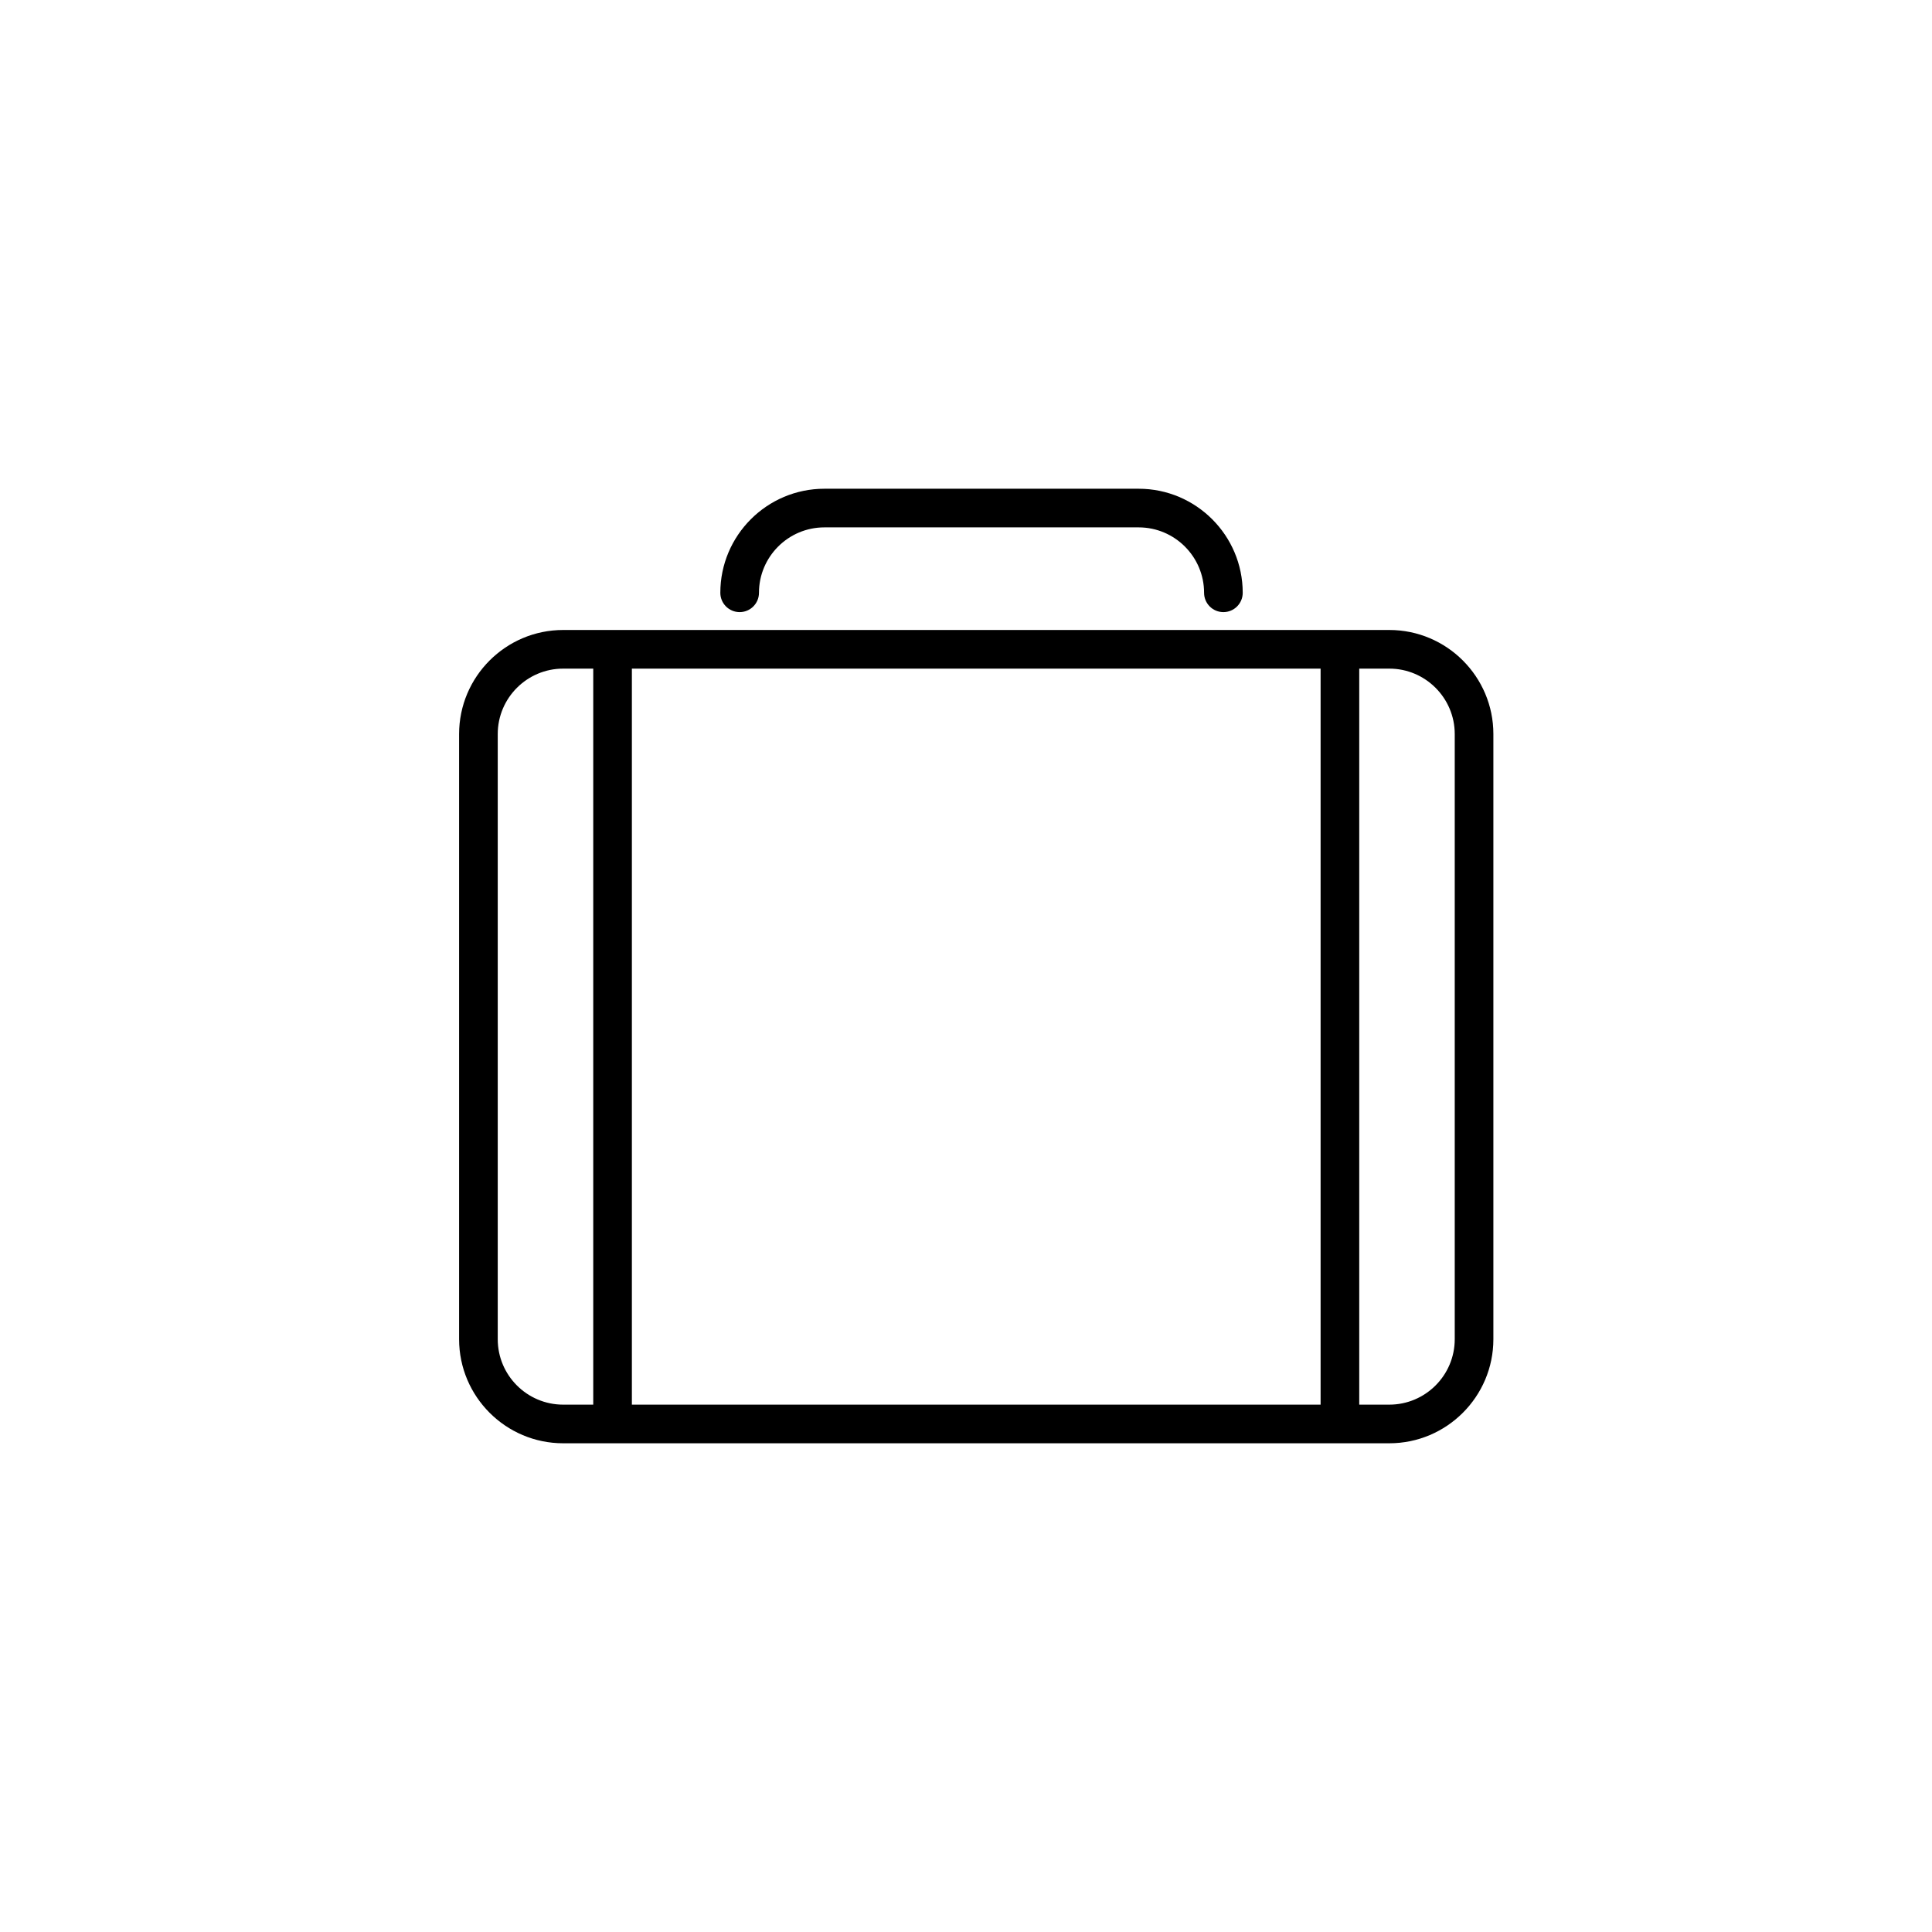 <?xml version="1.0" encoding="utf-8"?>
<!-- Generator: Adobe Illustrator 16.0.0, SVG Export Plug-In . SVG Version: 6.00 Build 0)  -->
<!DOCTYPE svg PUBLIC "-//W3C//DTD SVG 1.1//EN" "http://www.w3.org/Graphics/SVG/1.1/DTD/svg11.dtd">
<svg version="1.1" id="Layer_1" xmlns="http://www.w3.org/2000/svg" xmlns:xlink="http://www.w3.org/1999/xlink" x="0px" y="0px"
	 width="100px" height="100px" viewBox="0 0 100 100" enable-background="new 0 0 100 100" xml:space="preserve">
<g>
	<path d="M71.911,32.608h-2.557H31.706h-2.557c-2.97,0-5.386,2.416-5.386,5.386v31.324c0,2.97,2.416,5.386,5.386,5.386h2.557h37.648
		h2.557c2.97,0,5.386-2.416,5.386-5.386V37.994C77.297,35.024,74.881,32.608,71.911,32.608z M25.763,69.318V37.994
		c0-1.867,1.519-3.386,3.386-3.386h1.557v38.096h-1.557C27.282,72.704,25.763,71.186,25.763,69.318z M32.706,72.704V34.608h35.648
		v38.096H32.706z M75.297,69.318c0,1.867-1.519,3.386-3.386,3.386h-1.557V34.608h1.557c1.867,0,3.386,1.519,3.386,3.386V69.318z"/>
	<path d="M38.284,31.683c0.552,0,1-0.447,1-1c0-1.867,1.519-3.386,3.386-3.386h16.267c1.867,0,3.386,1.519,3.386,3.386
		c0,0.553,0.448,1,1,1s1-0.447,1-1c0-2.97-2.416-5.386-5.386-5.386H42.67c-2.97,0-5.386,2.416-5.386,5.386
		C37.284,31.235,37.732,31.683,38.284,31.683z"/>
</g>
</svg>
